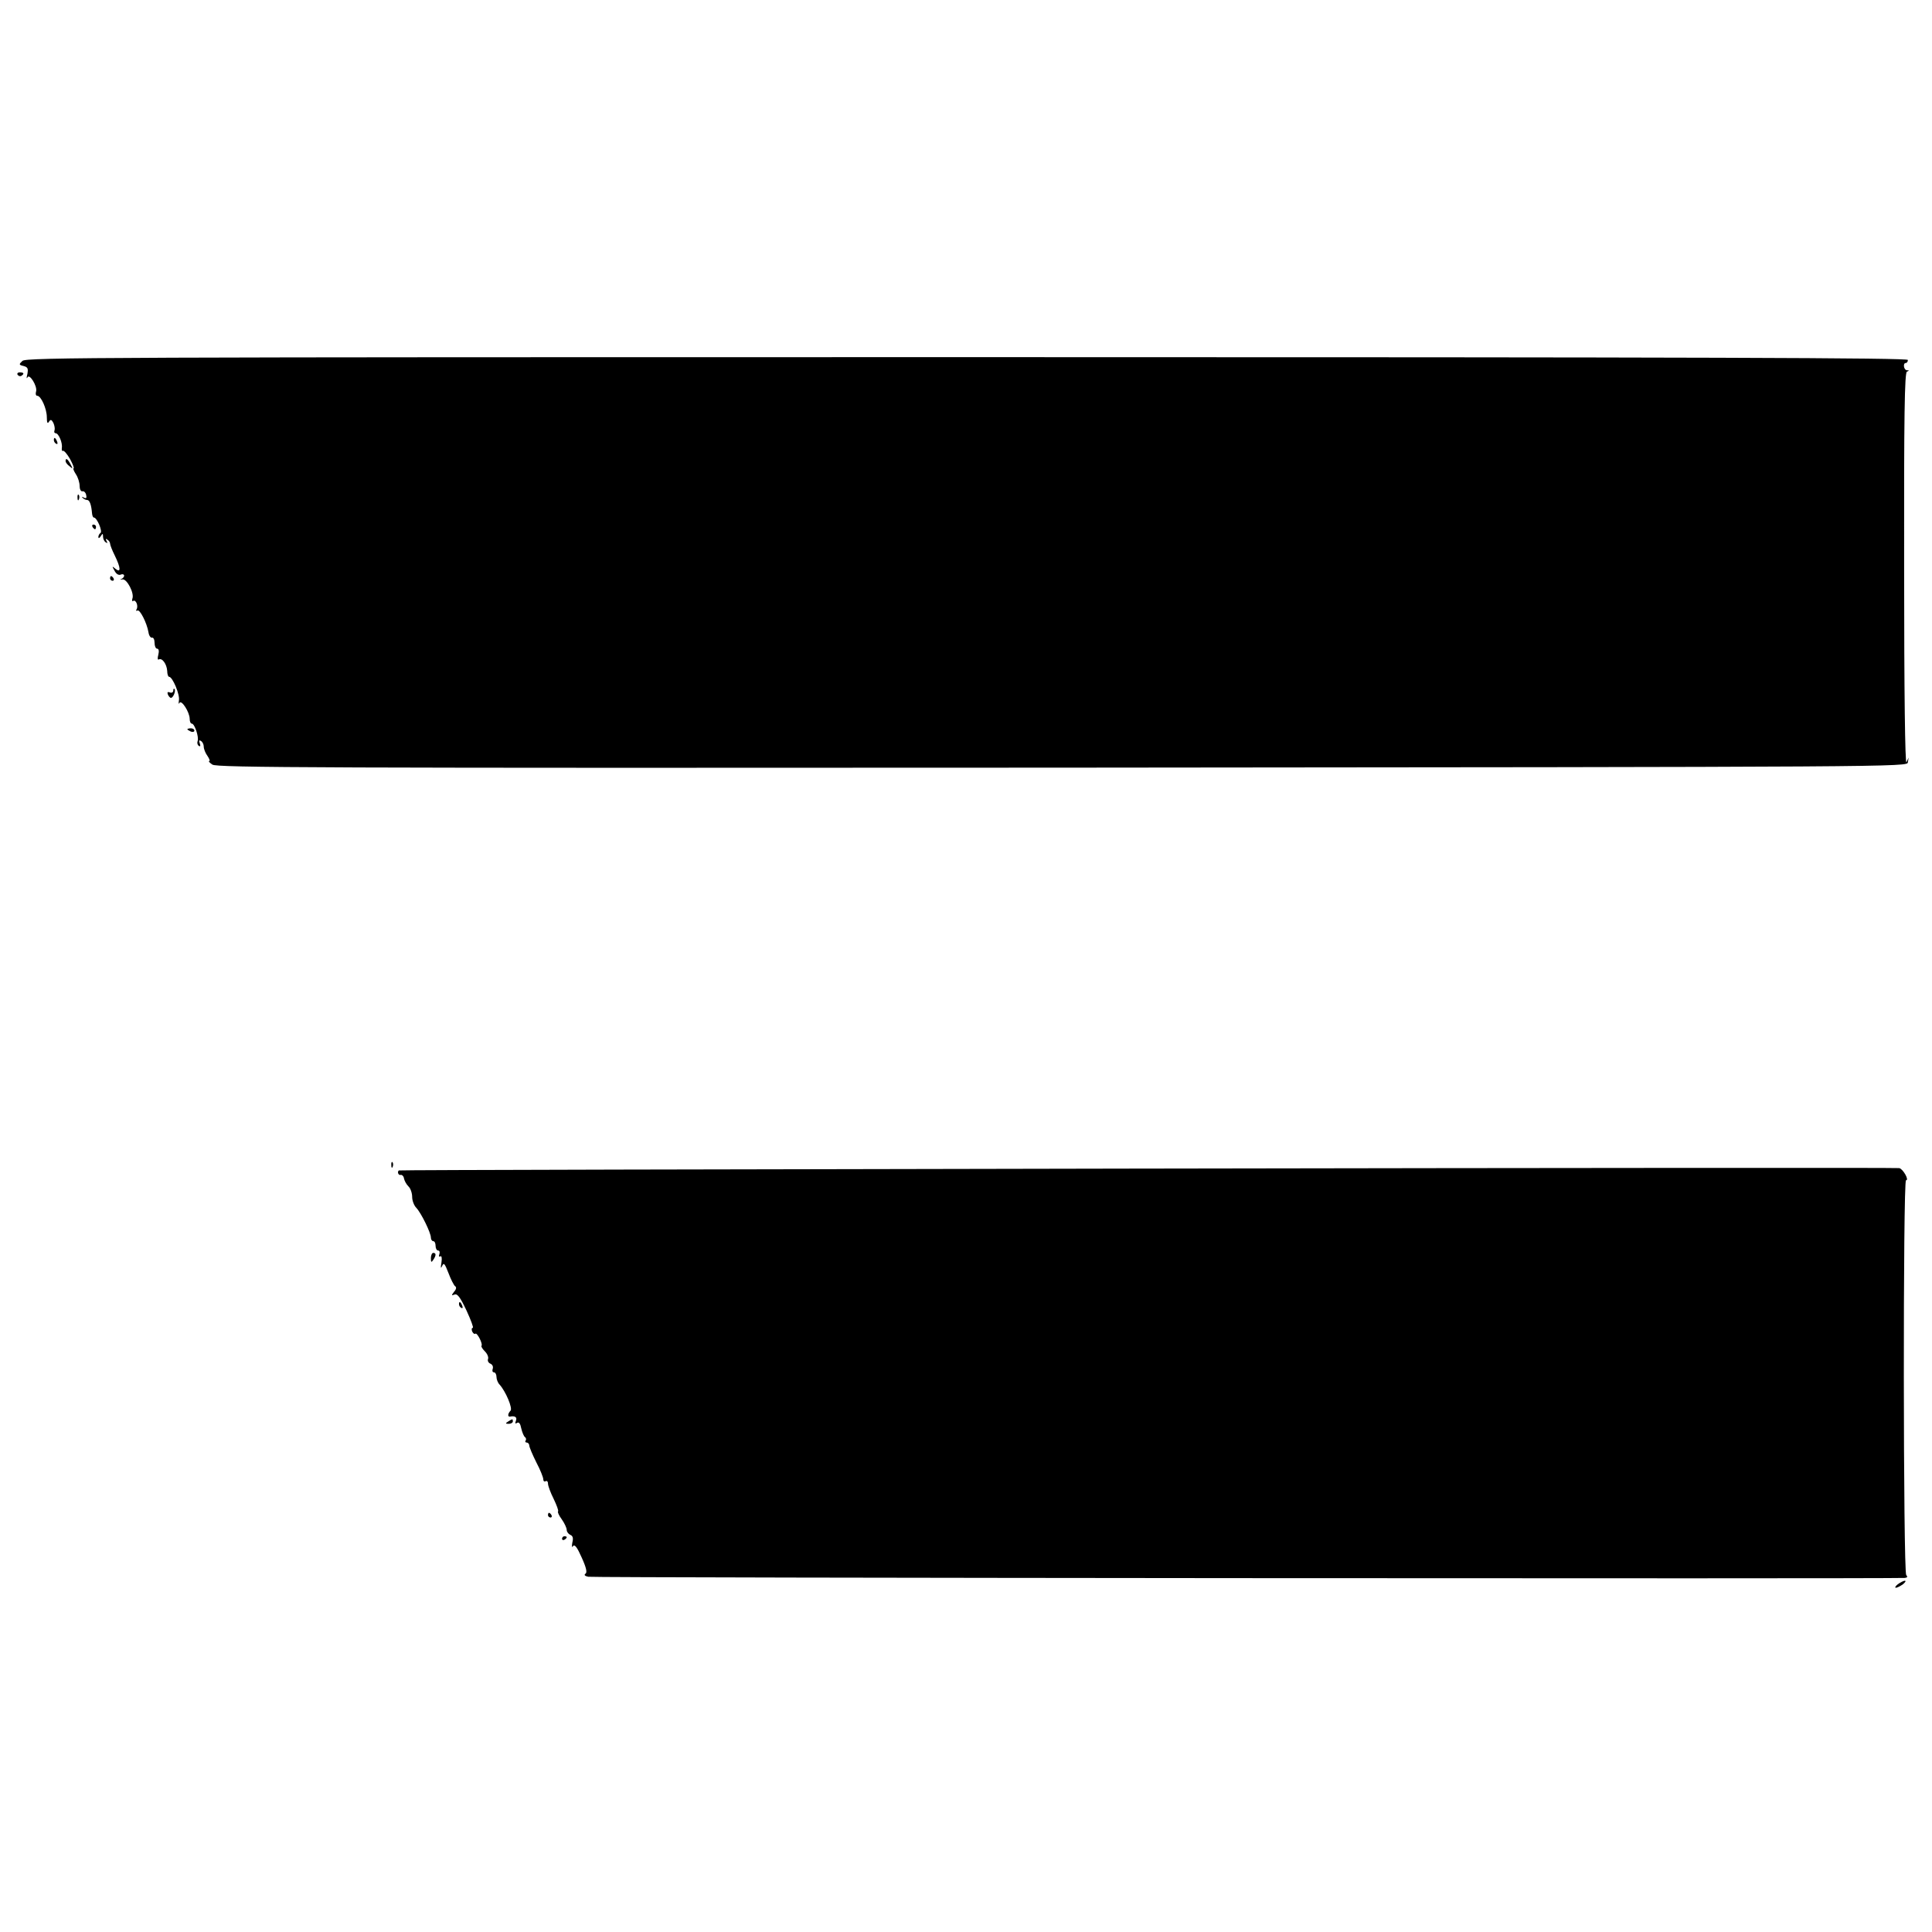<?xml version="1.0" standalone="no"?>
<!DOCTYPE svg PUBLIC "-//W3C//DTD SVG 20010904//EN"
 "http://www.w3.org/TR/2001/REC-SVG-20010904/DTD/svg10.dtd">
<svg version="1.0" xmlns="http://www.w3.org/2000/svg"
 width="825pt" height="825pt" viewBox="0 0 825 825"
 preserveAspectRatio="xMidYMid meet">
<g transform="translate(0,825) scale(0.1,-0.1)"
fill="#000000" stroke="none">
<path d="M96 6709 c-16 -15 -16 -17 5 -22 18 -5 20 -11 16 -34 -4 -15 -4 -22
0 -15 8 20 44 -38 37 -60 -3 -10 -1 -18 5 -18 16 0 41 -55 41 -92 0 -23 3 -29
9 -19 7 11 11 10 19 -5 5 -11 7 -25 5 -31 -3 -7 -1 -13 5 -13 12 0 30 -41 26
-63 -1 -9 1 -15 5 -12 4 2 18 -14 30 -35 12 -22 19 -40 15 -40 -3 0 1 -11 10
-25 9 -13 16 -36 16 -50 0 -14 5 -24 12 -23 6 2 14 -5 16 -16 3 -13 0 -16 -10
-11 -7 5 -10 4 -5 -1 5 -5 13 -9 19 -9 11 0 18 -21 21 -57 1 -10 4 -18 8 -18
13 0 38 -59 28 -66 -5 -3 -9 -11 -9 -17 0 -7 4 -6 10 3 8 13 10 13 10 -2 0 -9
5 -20 12 -24 7 -5 8 -3 3 6 -5 9 -4 11 3 6 7 -4 12 -12 12 -17 0 -6 9 -29 20
-51 26 -53 27 -76 3 -57 -15 13 -15 12 -4 -8 7 -14 17 -20 26 -17 8 4 15 1 15
-4 0 -6 -6 -12 -13 -15 -6 -2 -4 -3 6 -1 19 3 52 -60 42 -83 -2 -8 -1 -12 4
-9 11 7 23 -22 14 -36 -3 -6 -2 -8 4 -5 10 6 40 -52 47 -93 2 -14 9 -24 15
-23 6 2 11 -8 11 -22 0 -14 5 -25 11 -25 7 0 9 -10 5 -26 -4 -15 -3 -23 2 -20
14 8 34 -19 36 -49 0 -14 4 -25 8 -25 15 0 47 -77 42 -101 -2 -13 -1 -18 2
-11 8 17 44 -39 44 -68 0 -11 4 -20 9 -20 12 0 31 -57 25 -74 -3 -8 -1 -17 5
-21 7 -4 8 0 4 11 -4 12 -3 15 5 10 7 -4 12 -15 12 -24 0 -10 7 -28 16 -40 8
-12 12 -22 7 -22 -4 0 2 -7 14 -15 19 -13 432 -15 3630 -13 3599 3 3608 3
3610 23 l3 20 -9 -20 c-6 -12 -10 300 -10 822 -1 664 2 842 12 846 10 4 10 6
0 6 -14 1 -18 31 -5 31 5 0 9 6 9 13 0 9 -810 12 -4017 12 -3692 0 -4018 -1
-4034 -16z"/>
<path d="M75 6650 c4 -6 11 -8 16 -5 14 9 11 15 -7 15 -8 0 -12 -5 -9 -10z"/>
<path d="M230 6371 c0 -6 4 -13 10 -16 6 -3 7 1 4 9 -7 18 -14 21 -14 7z"/>
<path d="M280 6281 c0 -5 7 -15 17 -22 15 -13 15 -12 4 9 -12 23 -21 28 -21
13z"/>
<path d="M331 6124 c0 -11 3 -14 6 -6 3 7 2 16 -1 19 -3 4 -6 -2 -5 -13z"/>
<path d="M395 6000 c3 -5 8 -10 11 -10 2 0 4 5 4 10 0 6 -5 10 -11 10 -5 0 -7
-4 -4 -10z"/>
<path d="M470 5780 c0 -5 5 -10 11 -10 5 0 7 5 4 10 -3 6 -8 10 -11 10 -2 0
-4 -4 -4 -10z"/>
<path d="M740 5301 c0 -7 -7 -11 -14 -8 -10 4 -13 1 -9 -9 3 -7 9 -14 13 -14
10 0 22 31 15 38 -3 3 -5 0 -5 -7z"/>
<path d="M800 5136 c0 -2 7 -6 15 -10 8 -3 15 -1 15 4 0 6 -7 10 -15 10 -8 0
-15 -2 -15 -4z"/>
<path d="M1671 3274 c0 -11 3 -14 6 -6 3 7 2 16 -1 19 -3 4 -6 -2 -5 -13z"/>
<path d="M4900 3260 c-1757 -3 -3196 -6 -3197 -8 -8 -7 -1 -22 8 -19 6 1 13
-6 14 -15 2 -10 10 -25 19 -34 9 -8 16 -29 16 -45 0 -16 8 -37 18 -47 20 -21
62 -106 62 -127 0 -8 5 -15 10 -15 6 0 10 -9 10 -20 0 -11 5 -20 11 -20 6 0 8
-7 5 -16 -3 -8 -2 -12 4 -9 6 4 8 -7 5 -27 -4 -23 -3 -27 3 -14 7 16 11 11 27
-30 10 -27 23 -52 28 -56 7 -4 6 -13 -4 -24 -12 -16 -12 -17 2 -12 12 5 24
-11 51 -68 19 -41 31 -74 27 -74 -5 0 -6 -7 -3 -15 4 -8 9 -13 14 -10 8 5 33
-45 26 -52 -2 -3 4 -13 15 -24 10 -10 16 -25 13 -32 -3 -8 2 -17 10 -20 9 -4
13 -13 10 -22 -3 -8 -1 -15 5 -15 6 0 11 -9 11 -19 0 -11 6 -26 13 -33 27 -30
57 -102 47 -112 -12 -12 -13 -27 -2 -25 22 4 31 -3 25 -18 -4 -11 -3 -14 5 -9
8 5 14 -3 18 -24 4 -17 11 -33 15 -36 5 -3 7 -10 4 -15 -4 -5 -1 -9 4 -9 6 0
11 -6 11 -12 0 -7 14 -40 30 -72 17 -32 30 -65 30 -73 0 -8 5 -11 10 -8 5 3
10 -1 10 -10 0 -10 11 -39 24 -65 13 -27 22 -51 19 -54 -3 -2 4 -18 16 -34 12
-17 21 -37 21 -45 0 -8 7 -17 15 -21 11 -4 14 -14 9 -33 -3 -18 -2 -23 3 -15
7 9 18 -6 37 -49 20 -44 24 -64 16 -69 -7 -5 -3 -10 12 -13 17 -5 5528 -9
5621 -5 12 1 14 5 7 12 -13 13 -14 1686 -1 1686 15 0 -13 49 -29 52 -8 2
-1453 1 -3210 -2z"/>
<path d="M1840 2878 c0 -19 2 -20 10 -8 13 19 13 30 0 30 -5 0 -10 -10 -10
-22z"/>
<path d="M1960 2681 c0 -6 4 -13 10 -16 6 -3 7 1 4 9 -7 18 -14 21 -14 7z"/>
<path d="M2170 2180 c-13 -8 -12 -10 3 -10 9 0 17 5 17 10 0 12 -1 12 -20 0z"/>
<path d="M2340 1780 c0 -5 5 -10 11 -10 5 0 7 5 4 10 -3 6 -8 10 -11 10 -2 0
-4 -4 -4 -10z"/>
<path d="M2400 1679 c0 -5 5 -7 10 -4 6 3 10 8 10 11 0 2 -4 4 -10 4 -5 0 -10
-5 -10 -11z"/>
<path d="M8104 1485 c-10 -8 -14 -15 -8 -15 5 0 19 7 30 15 10 8 14 15 8 15
-5 0 -19 -7 -30 -15z"/>
</g>
</svg>
